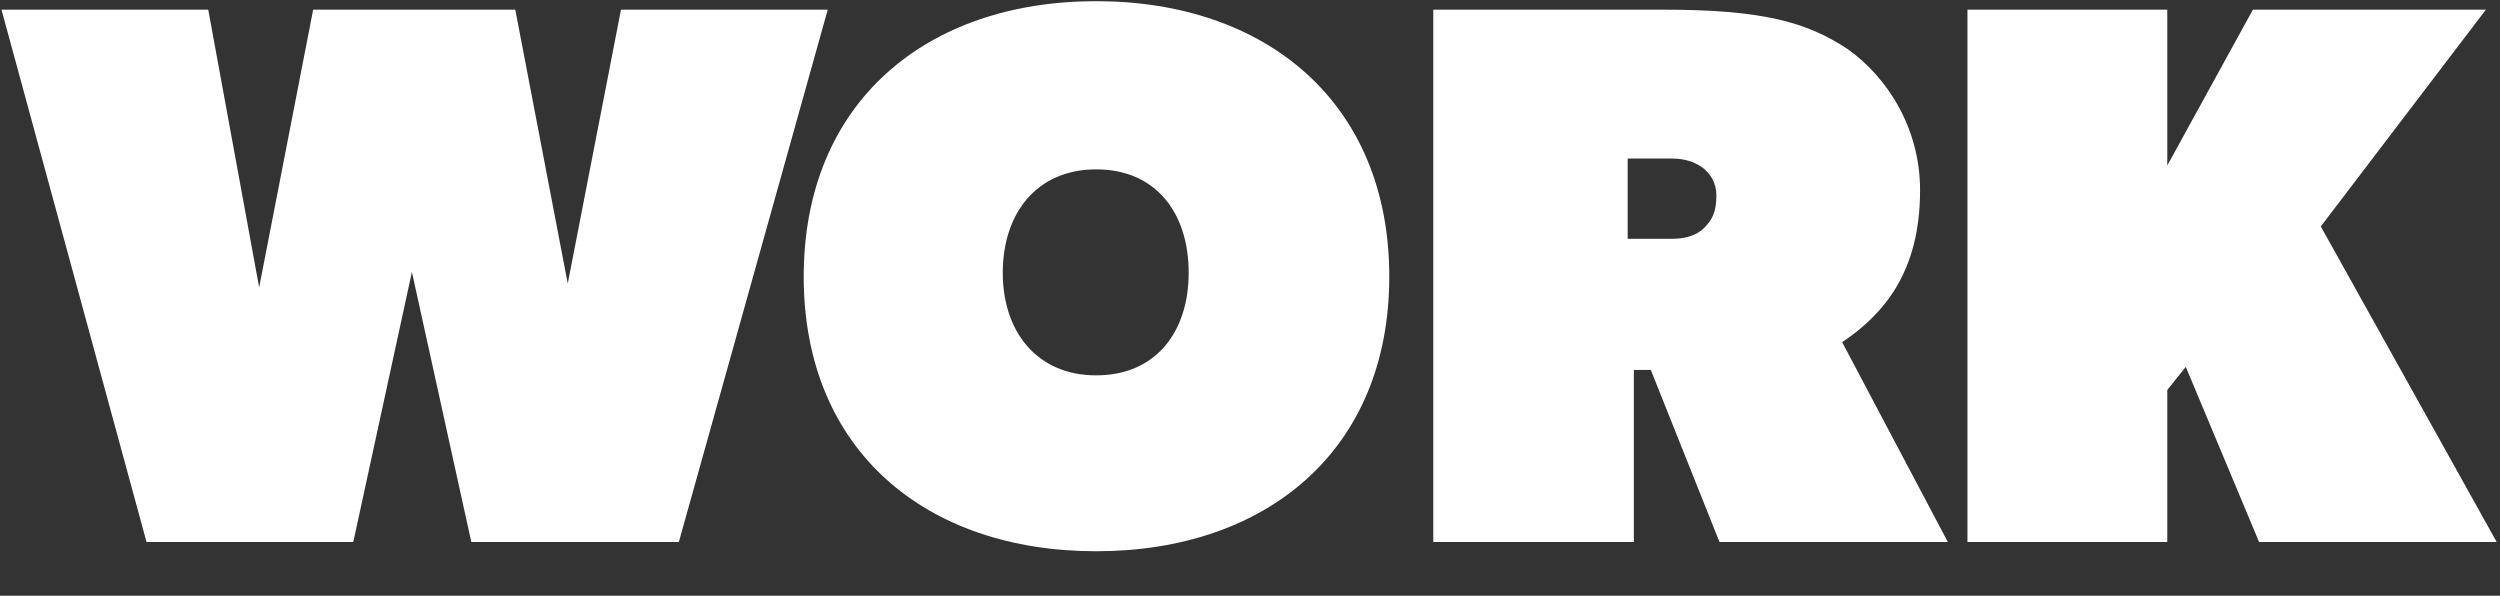 <svg width="512" height="122" viewBox="0 0 512 122" fill="none" xmlns="http://www.w3.org/2000/svg">
<rect x="0" y="0" width="512" height="122" fill="#333333" stroke="none"/>
<path d="M0.303 1.98H42.648L53.075 58.86L64.135 1.98H105.531L116.275 58.07L127.177 1.98H169.521L139.027 111H96.525L84.359 55.7L72.352 111H30.008L0.303 1.98ZM224.483 112.896C189.723 112.896 164.601 92.356 164.601 56.648C164.601 20.94 189.723 0.242 224.483 0.242C259.243 0.242 284.523 20.94 284.523 56.648C284.523 92.356 259.243 112.896 224.483 112.896ZM224.483 76.872C236.807 76.872 243.443 67.866 243.443 55.858C243.443 43.692 236.807 34.686 224.483 34.686C212.317 34.686 205.365 43.692 205.365 55.858C205.365 67.866 212.317 76.872 224.483 76.872ZM340.616 1.98C360.998 1.98 370.004 4.508 378.378 10.038C386.436 15.726 393.23 26.154 393.23 38.952C393.23 47.484 391.334 53.804 388.332 58.86C385.488 63.6 381.538 67.234 377.272 70.078L398.918 111H352.15L338.088 75.766H334.612V111H293.532V1.98H340.616ZM342.512 48.906C345.356 48.906 347.568 48.116 348.99 46.694C350.57 45.114 351.518 43.534 351.518 40.058C351.518 37.372 350.254 35.476 348.516 34.212C346.936 33.106 344.882 32.474 342.512 32.474H333.348V48.906H342.512ZM402.936 1.98H443.858V33.896L461.396 1.98H509.112L475.3 46.378L511.324 111H462.66L447.65 75.134L443.858 79.874V111H402.936V1.98Z" fill="white"/>
</svg>
